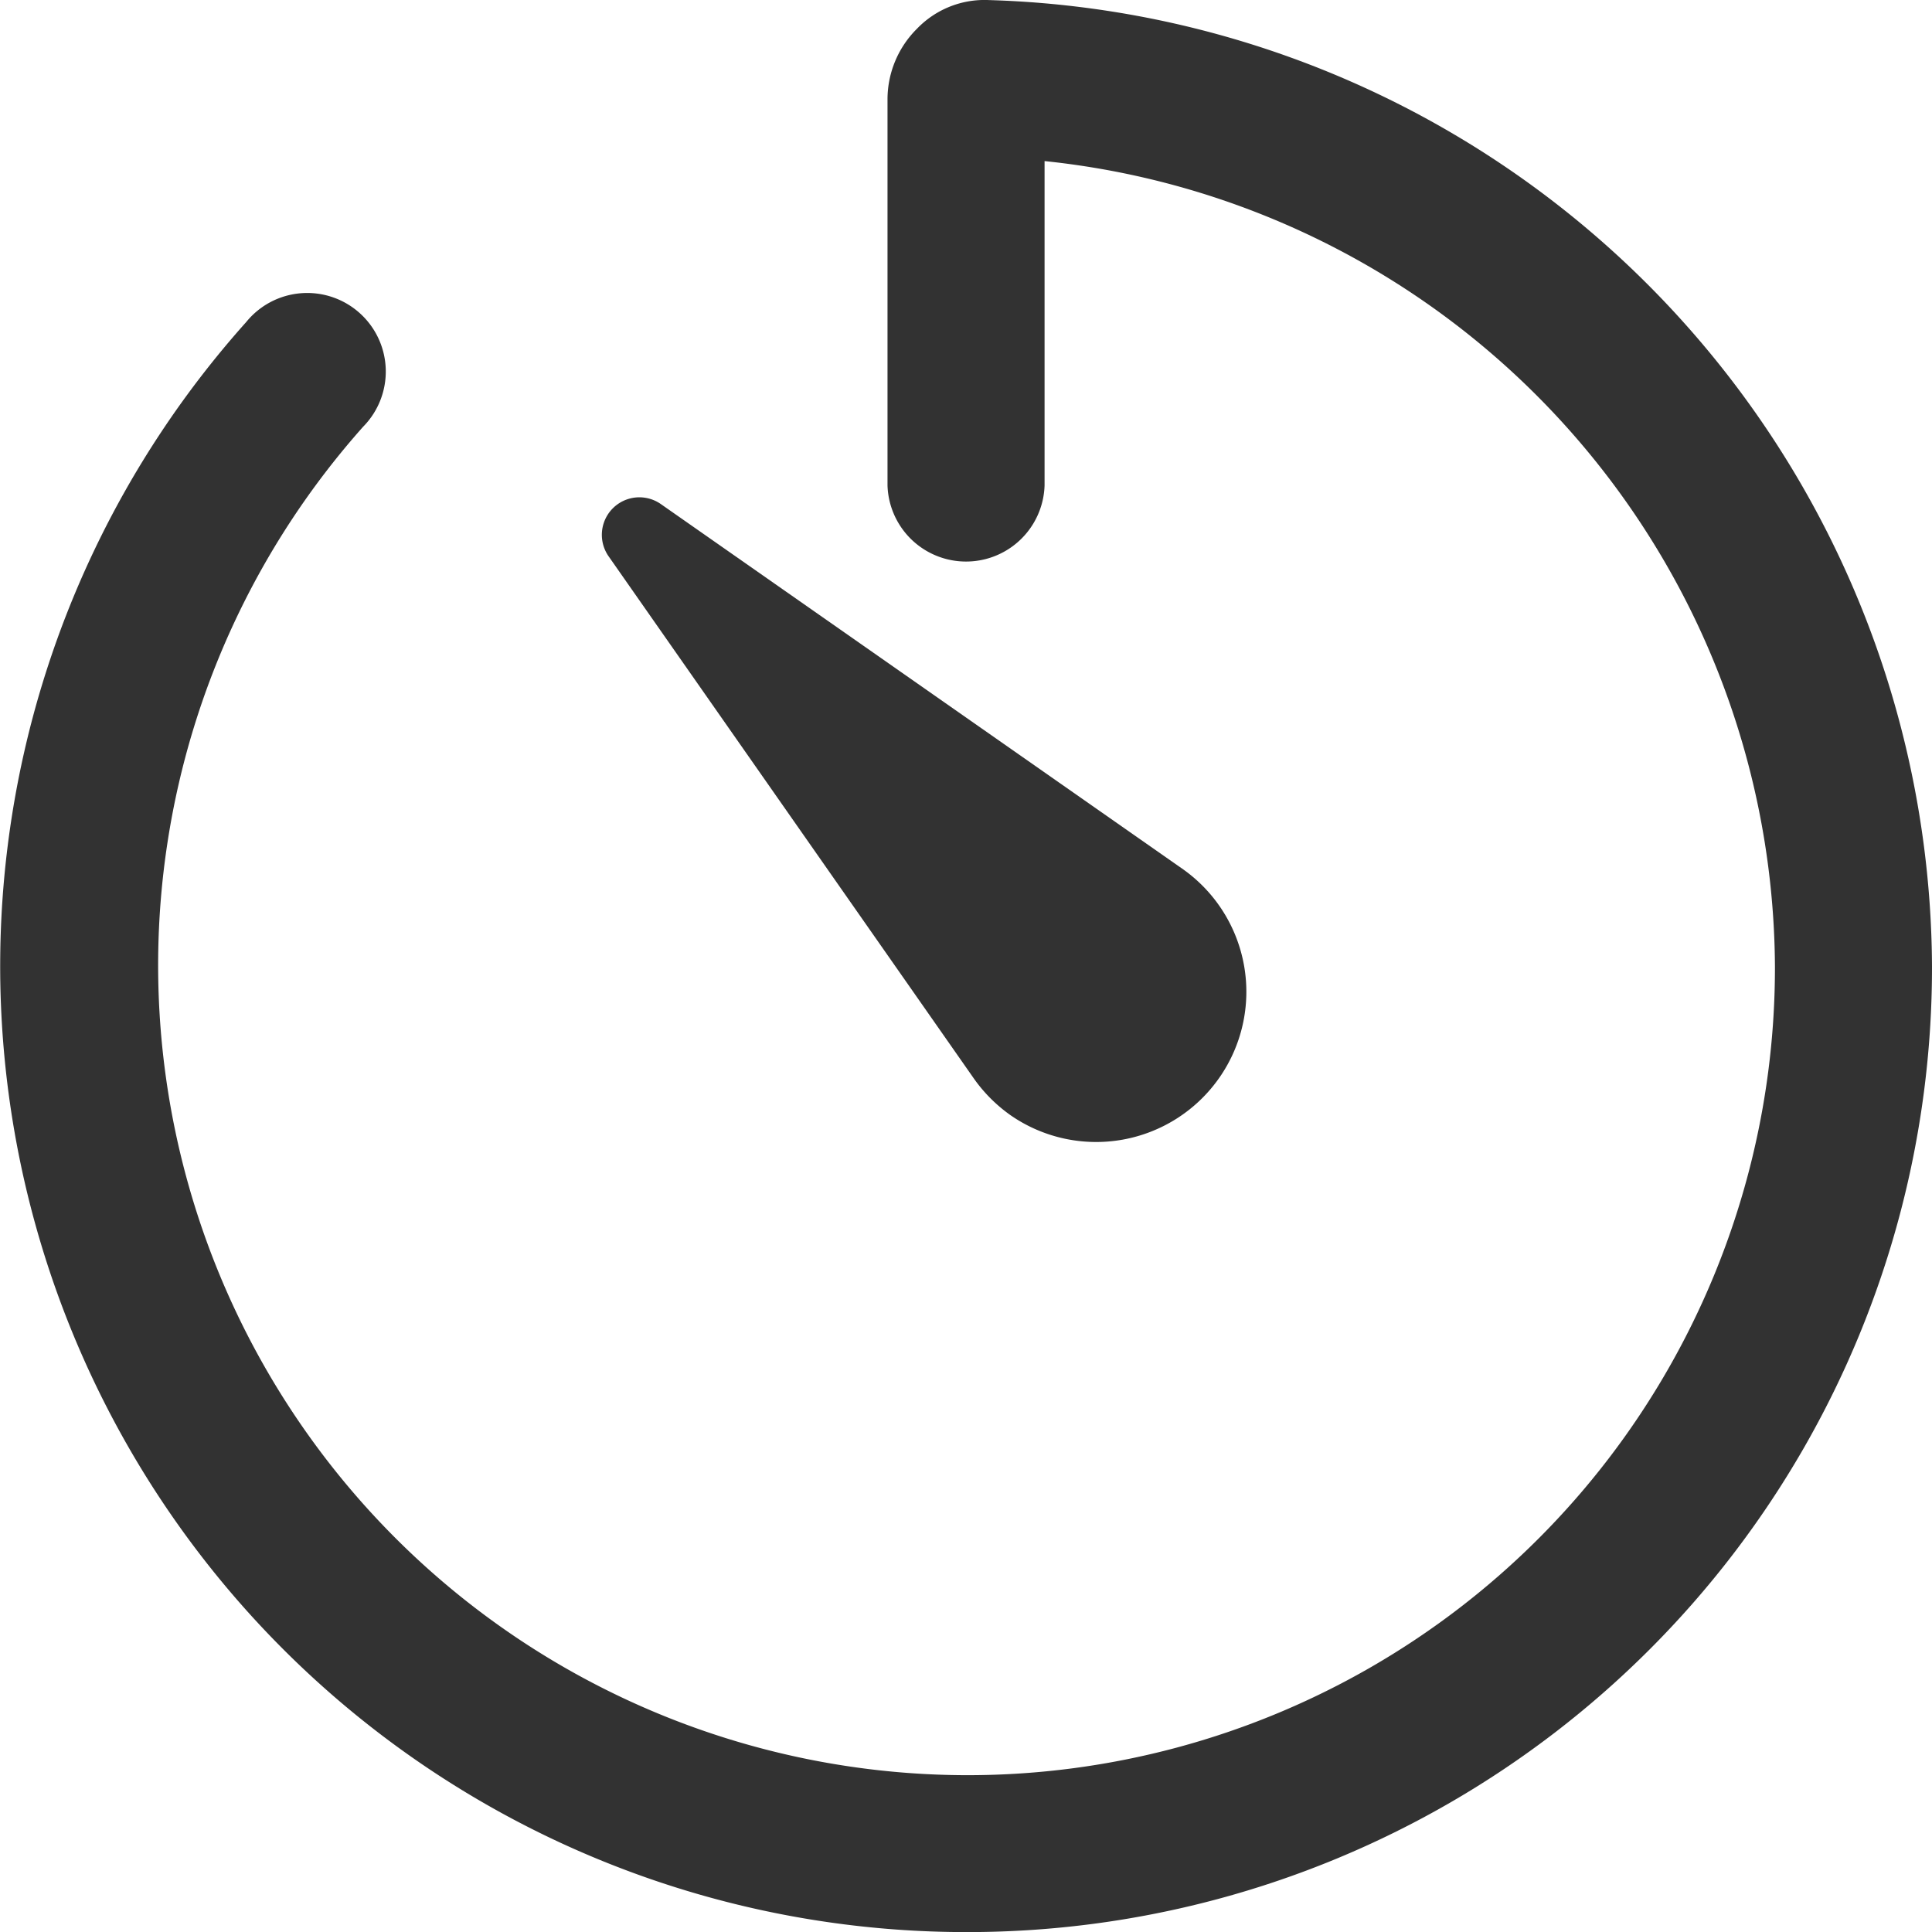 <svg id="b8a12419-1e31-46fe-b7b5-d0b06777f053" data-name="Layer 1" xmlns="http://www.w3.org/2000/svg" viewBox="0 0 24 24.003"><path d="M12.022,24H12A12,12,0,0,1,3.058,4,.976.976,0,1,1,4.511,5.3,10.061,10.061,0,0,0,12,22.051h.019A10.031,10.031,0,0,0,22.049,12,10.115,10.115,0,0,0,12.976,2V6.03a.976.976,0,0,1-1.951,0v-4.8a1.237,1.237,0,0,1,.366-.874A1.163,1.163,0,0,1,12.286,0,12.068,12.068,0,0,1,24,12,11.982,11.982,0,0,1,12.022,24Zm.215-22.049h0Z" transform="translate(0 0.001)" style="fill:#323232"/><path d="M12.1,13.4,7.562,6.912a.466.466,0,0,1,.649-.65L14.7,10.8a1.866,1.866,0,0,1-2.139,3.058A1.892,1.892,0,0,1,12.1,13.4Z" transform="translate(0 0.001)" style="fill:#323232"/></svg>